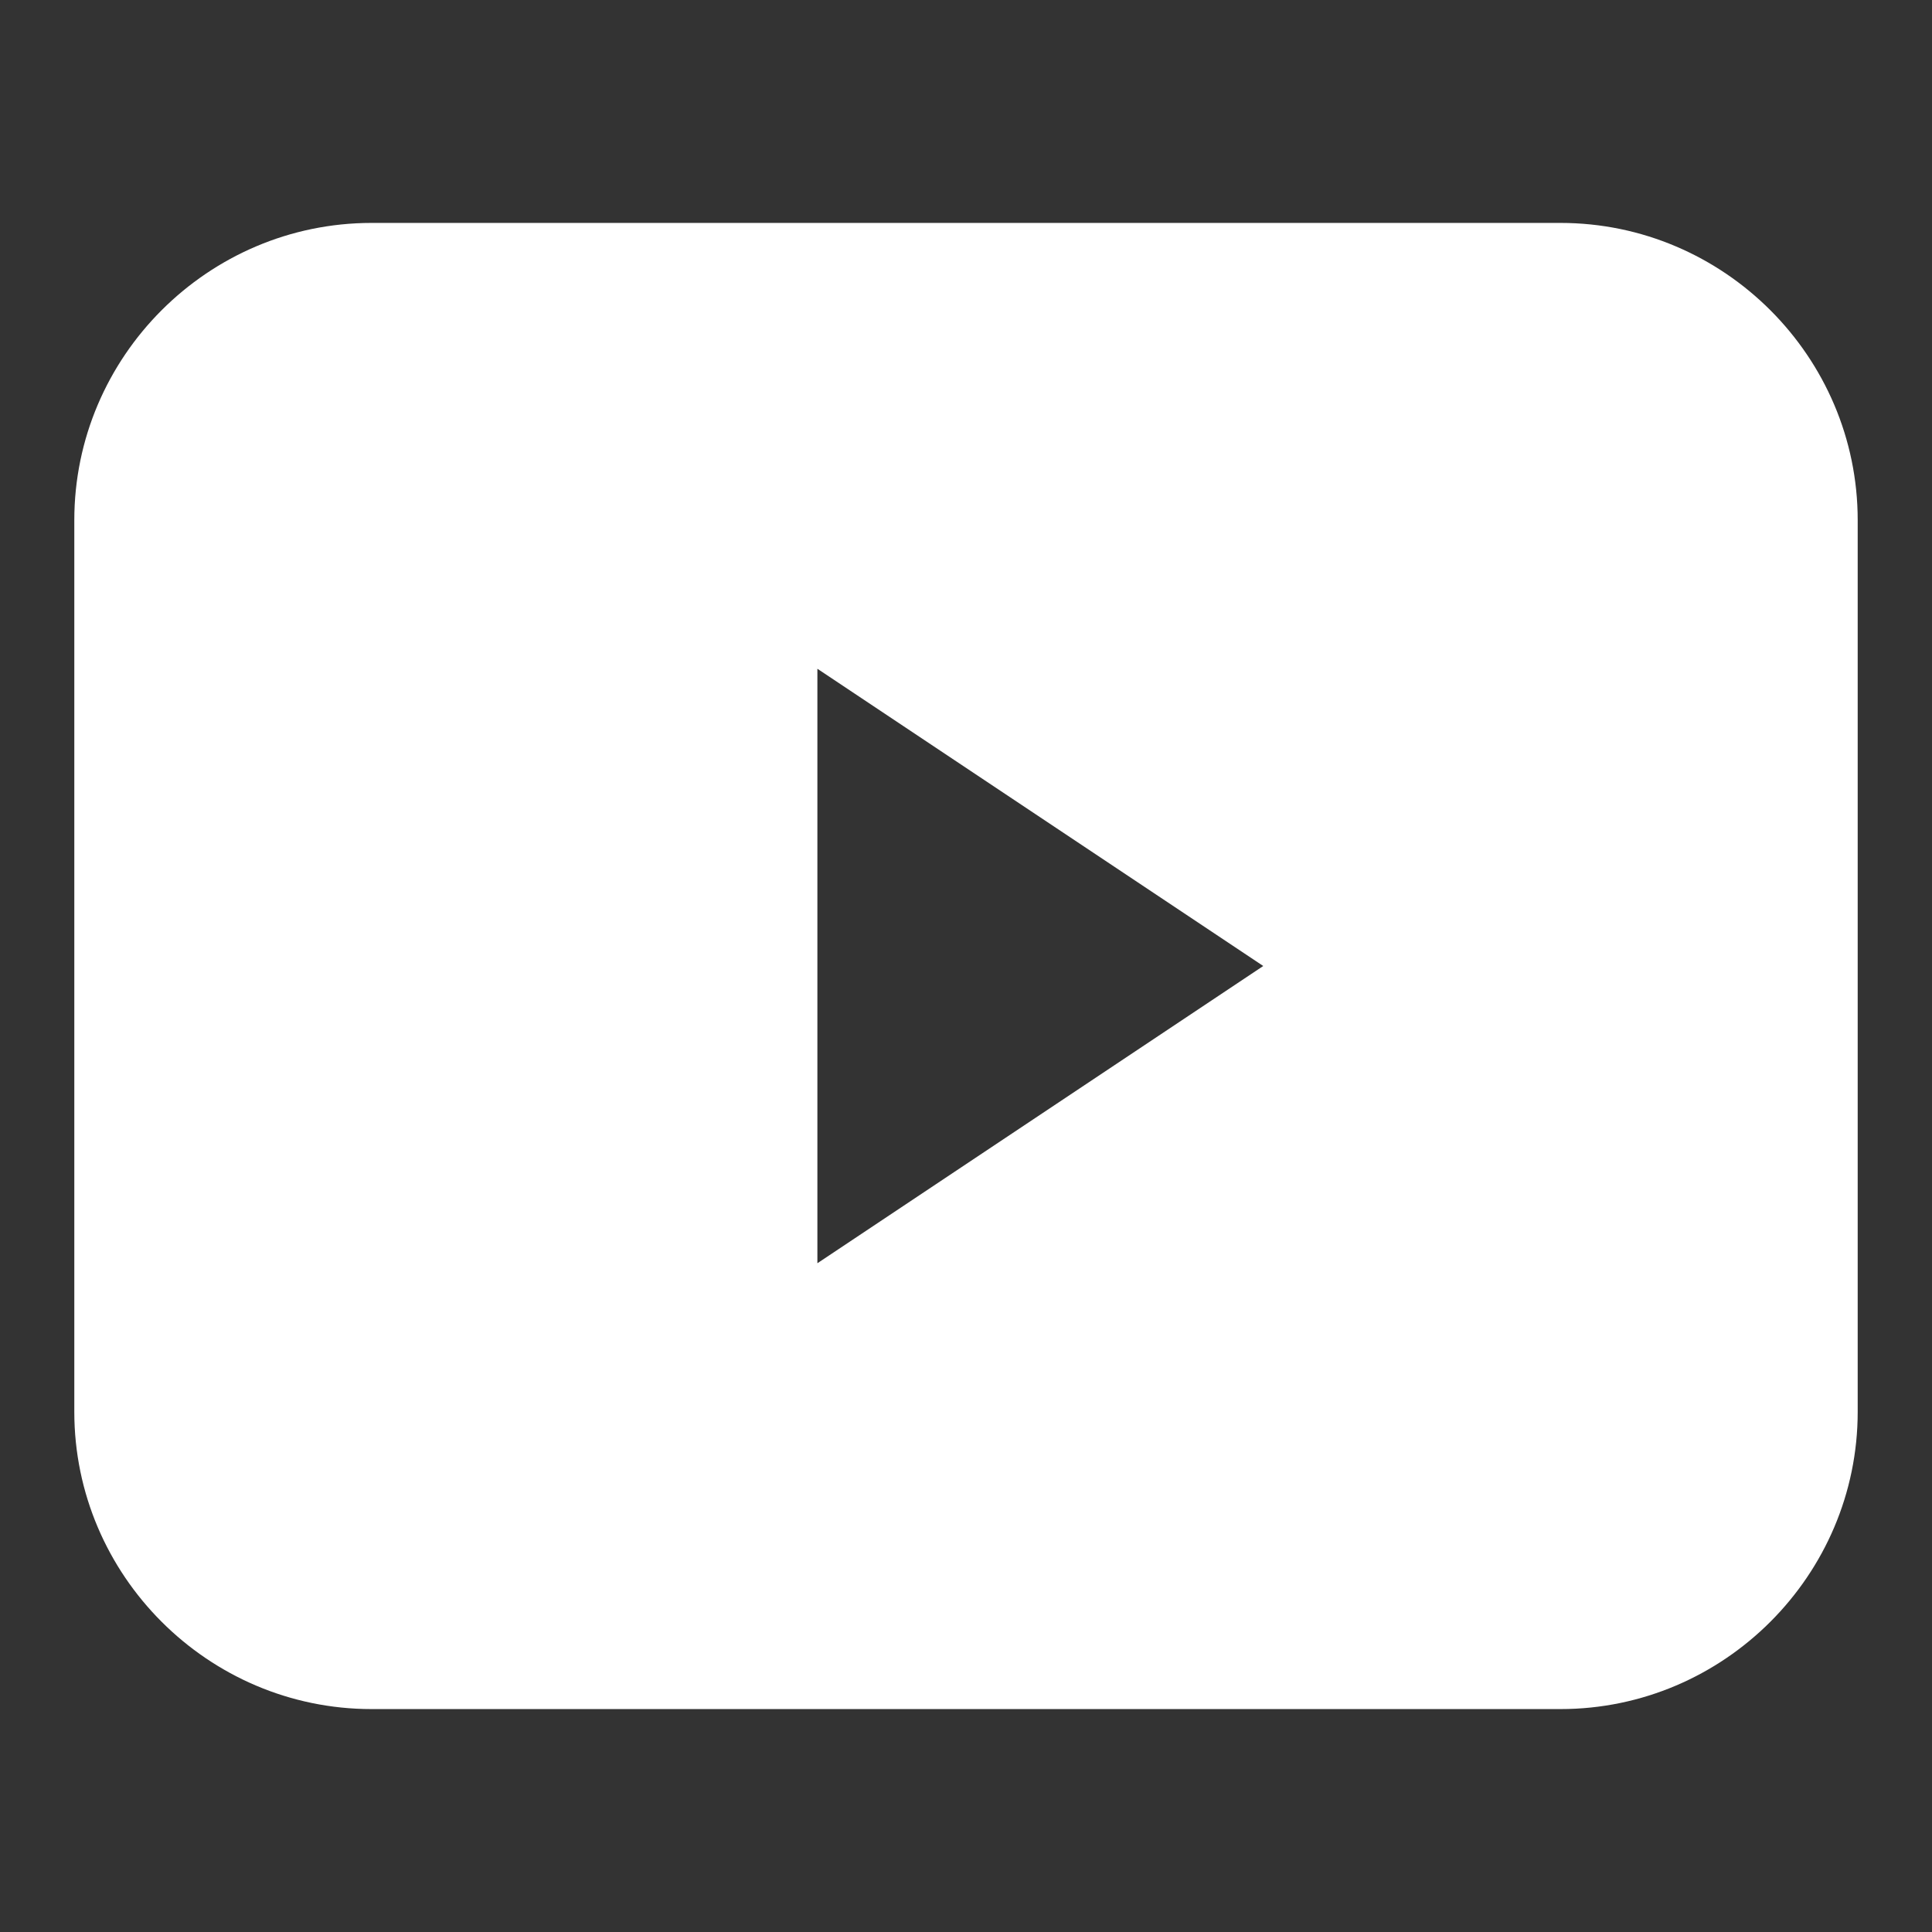 <svg width="13" height="13" viewBox="0 0 13 13" fill="none" xmlns="http://www.w3.org/2000/svg">
<rect x="0" y="0" width="13" height="13" fill="#333333" stroke="none"/>
<path d="M12.5 3.5C12.5 2.4 11.6 1.5 10.5 1.5H2.5C1.4 1.5 0.5 2.4 0.5 3.5V9.5C0.5 10.6 1.4 11.5 2.5 11.5H10.5C11.6 11.5 12.5 10.6 12.5 9.5V3.5ZM8.5 6.5L5.5 8.5V4.5L8.5 6.5Z" fill="white"/>
</svg>

